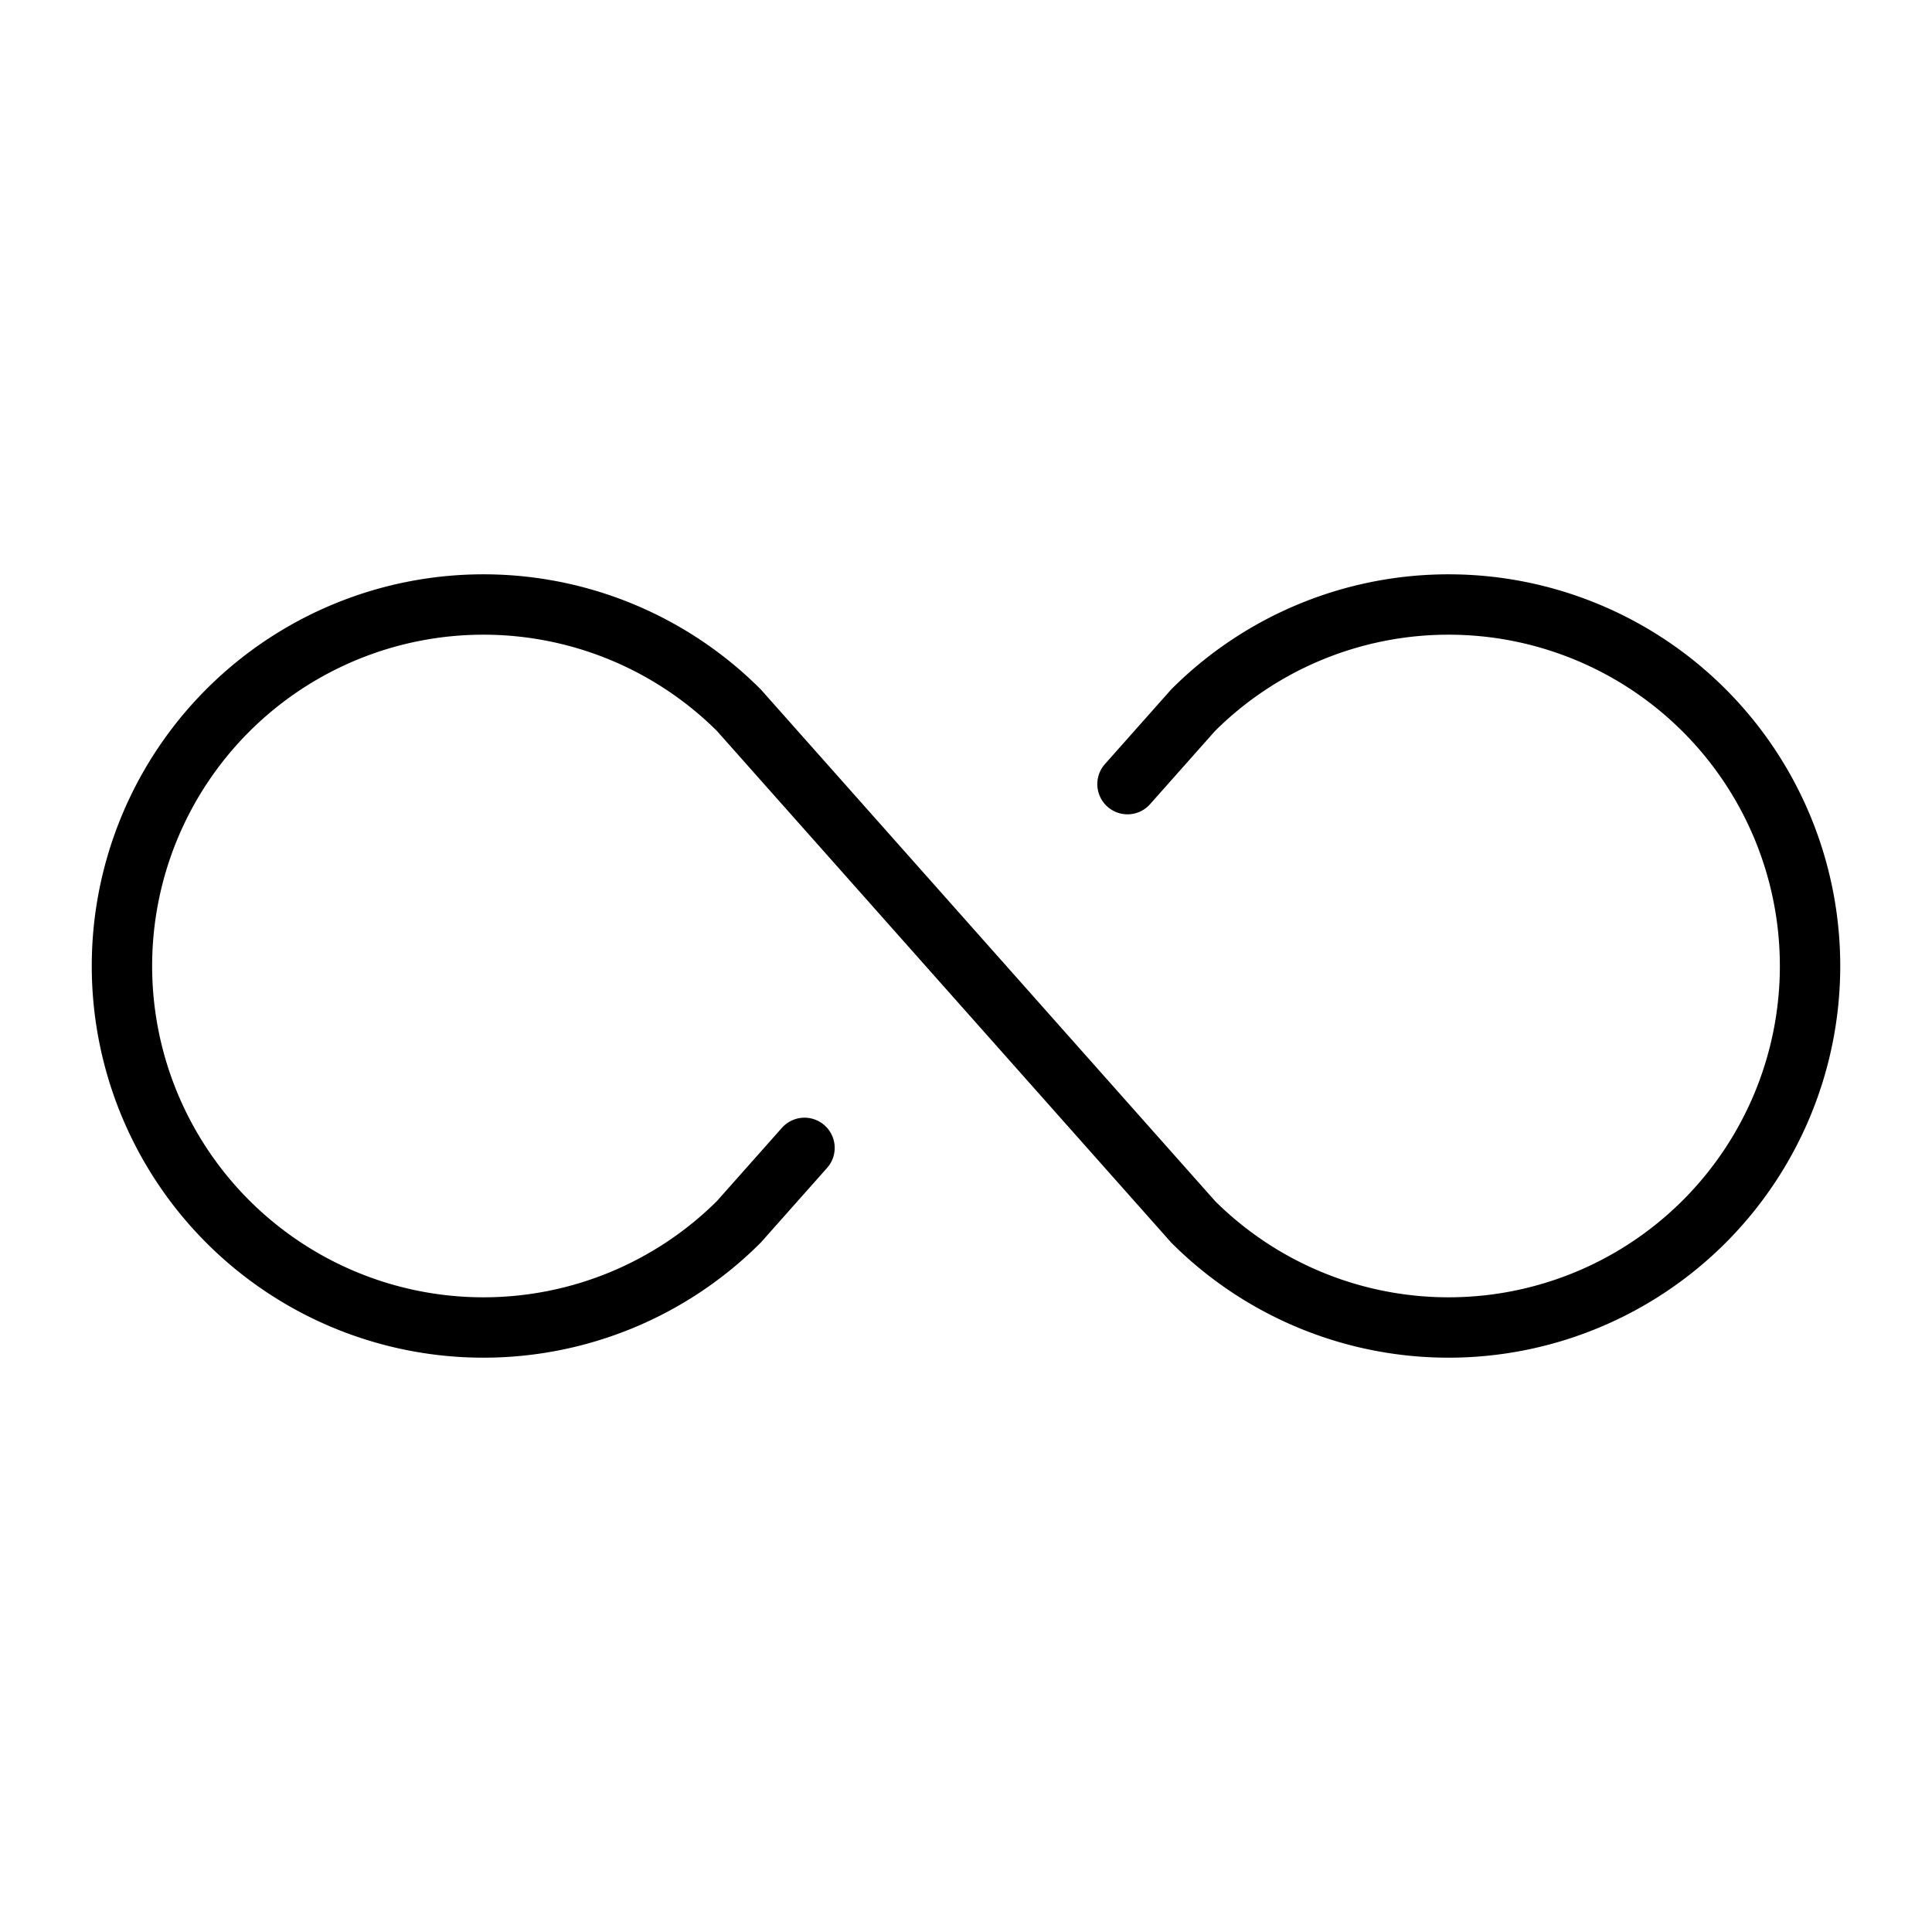 <svg xmlns="http://www.w3.org/2000/svg" viewBox="0 0 256 256"><rect width="256" height="256" fill="none"/><path d="M106.6,152.1l-8.7,9.8a47.9,47.9,0,1,1,0-67.8l60.2,67.8a47.9,47.9,0,1,0,0-67.8l-8.7,9.8" fill="none" stroke="#000" stroke-linecap="round" stroke-linejoin="round" stroke-width="8"/></svg>